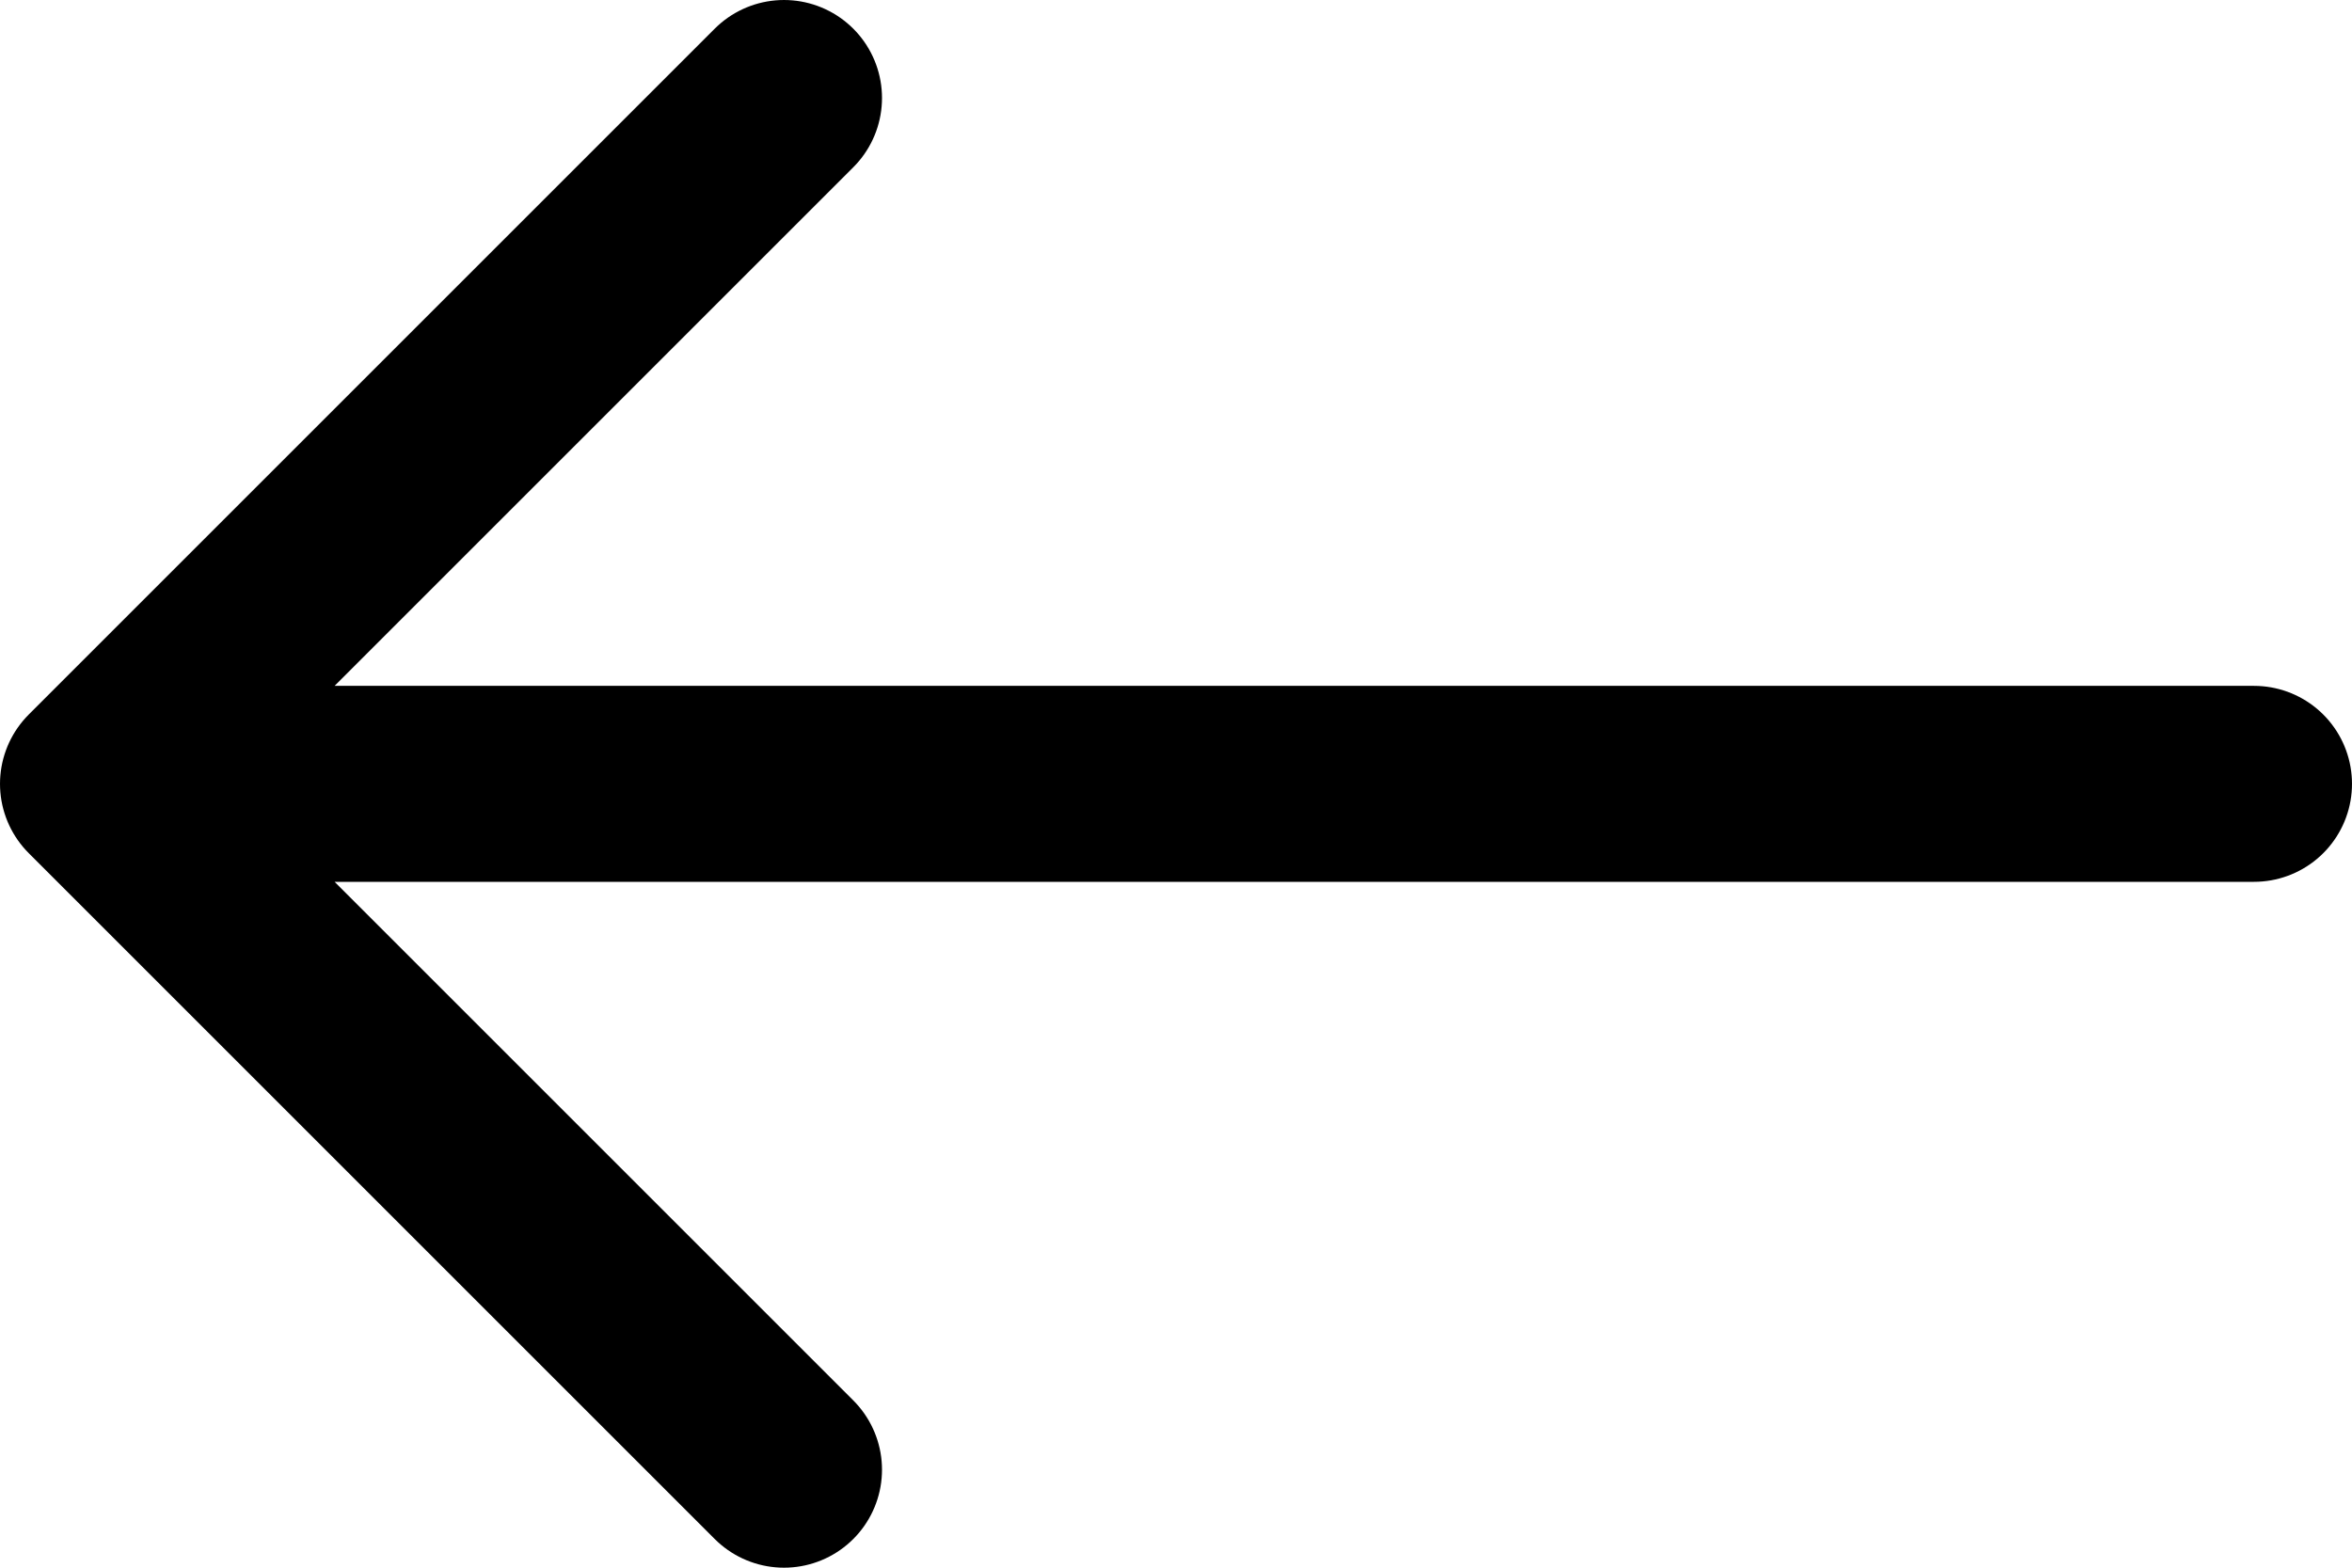<svg width="12" height="8" viewBox="0 0 12 8" fill="none" xmlns="http://www.w3.org/2000/svg">
<path d="M11.5 4H0.5M0.5 4L4 0.5M0.5 4L4 7.5" stroke="black" stroke-linecap="round" stroke-linejoin="round"/>
</svg>

